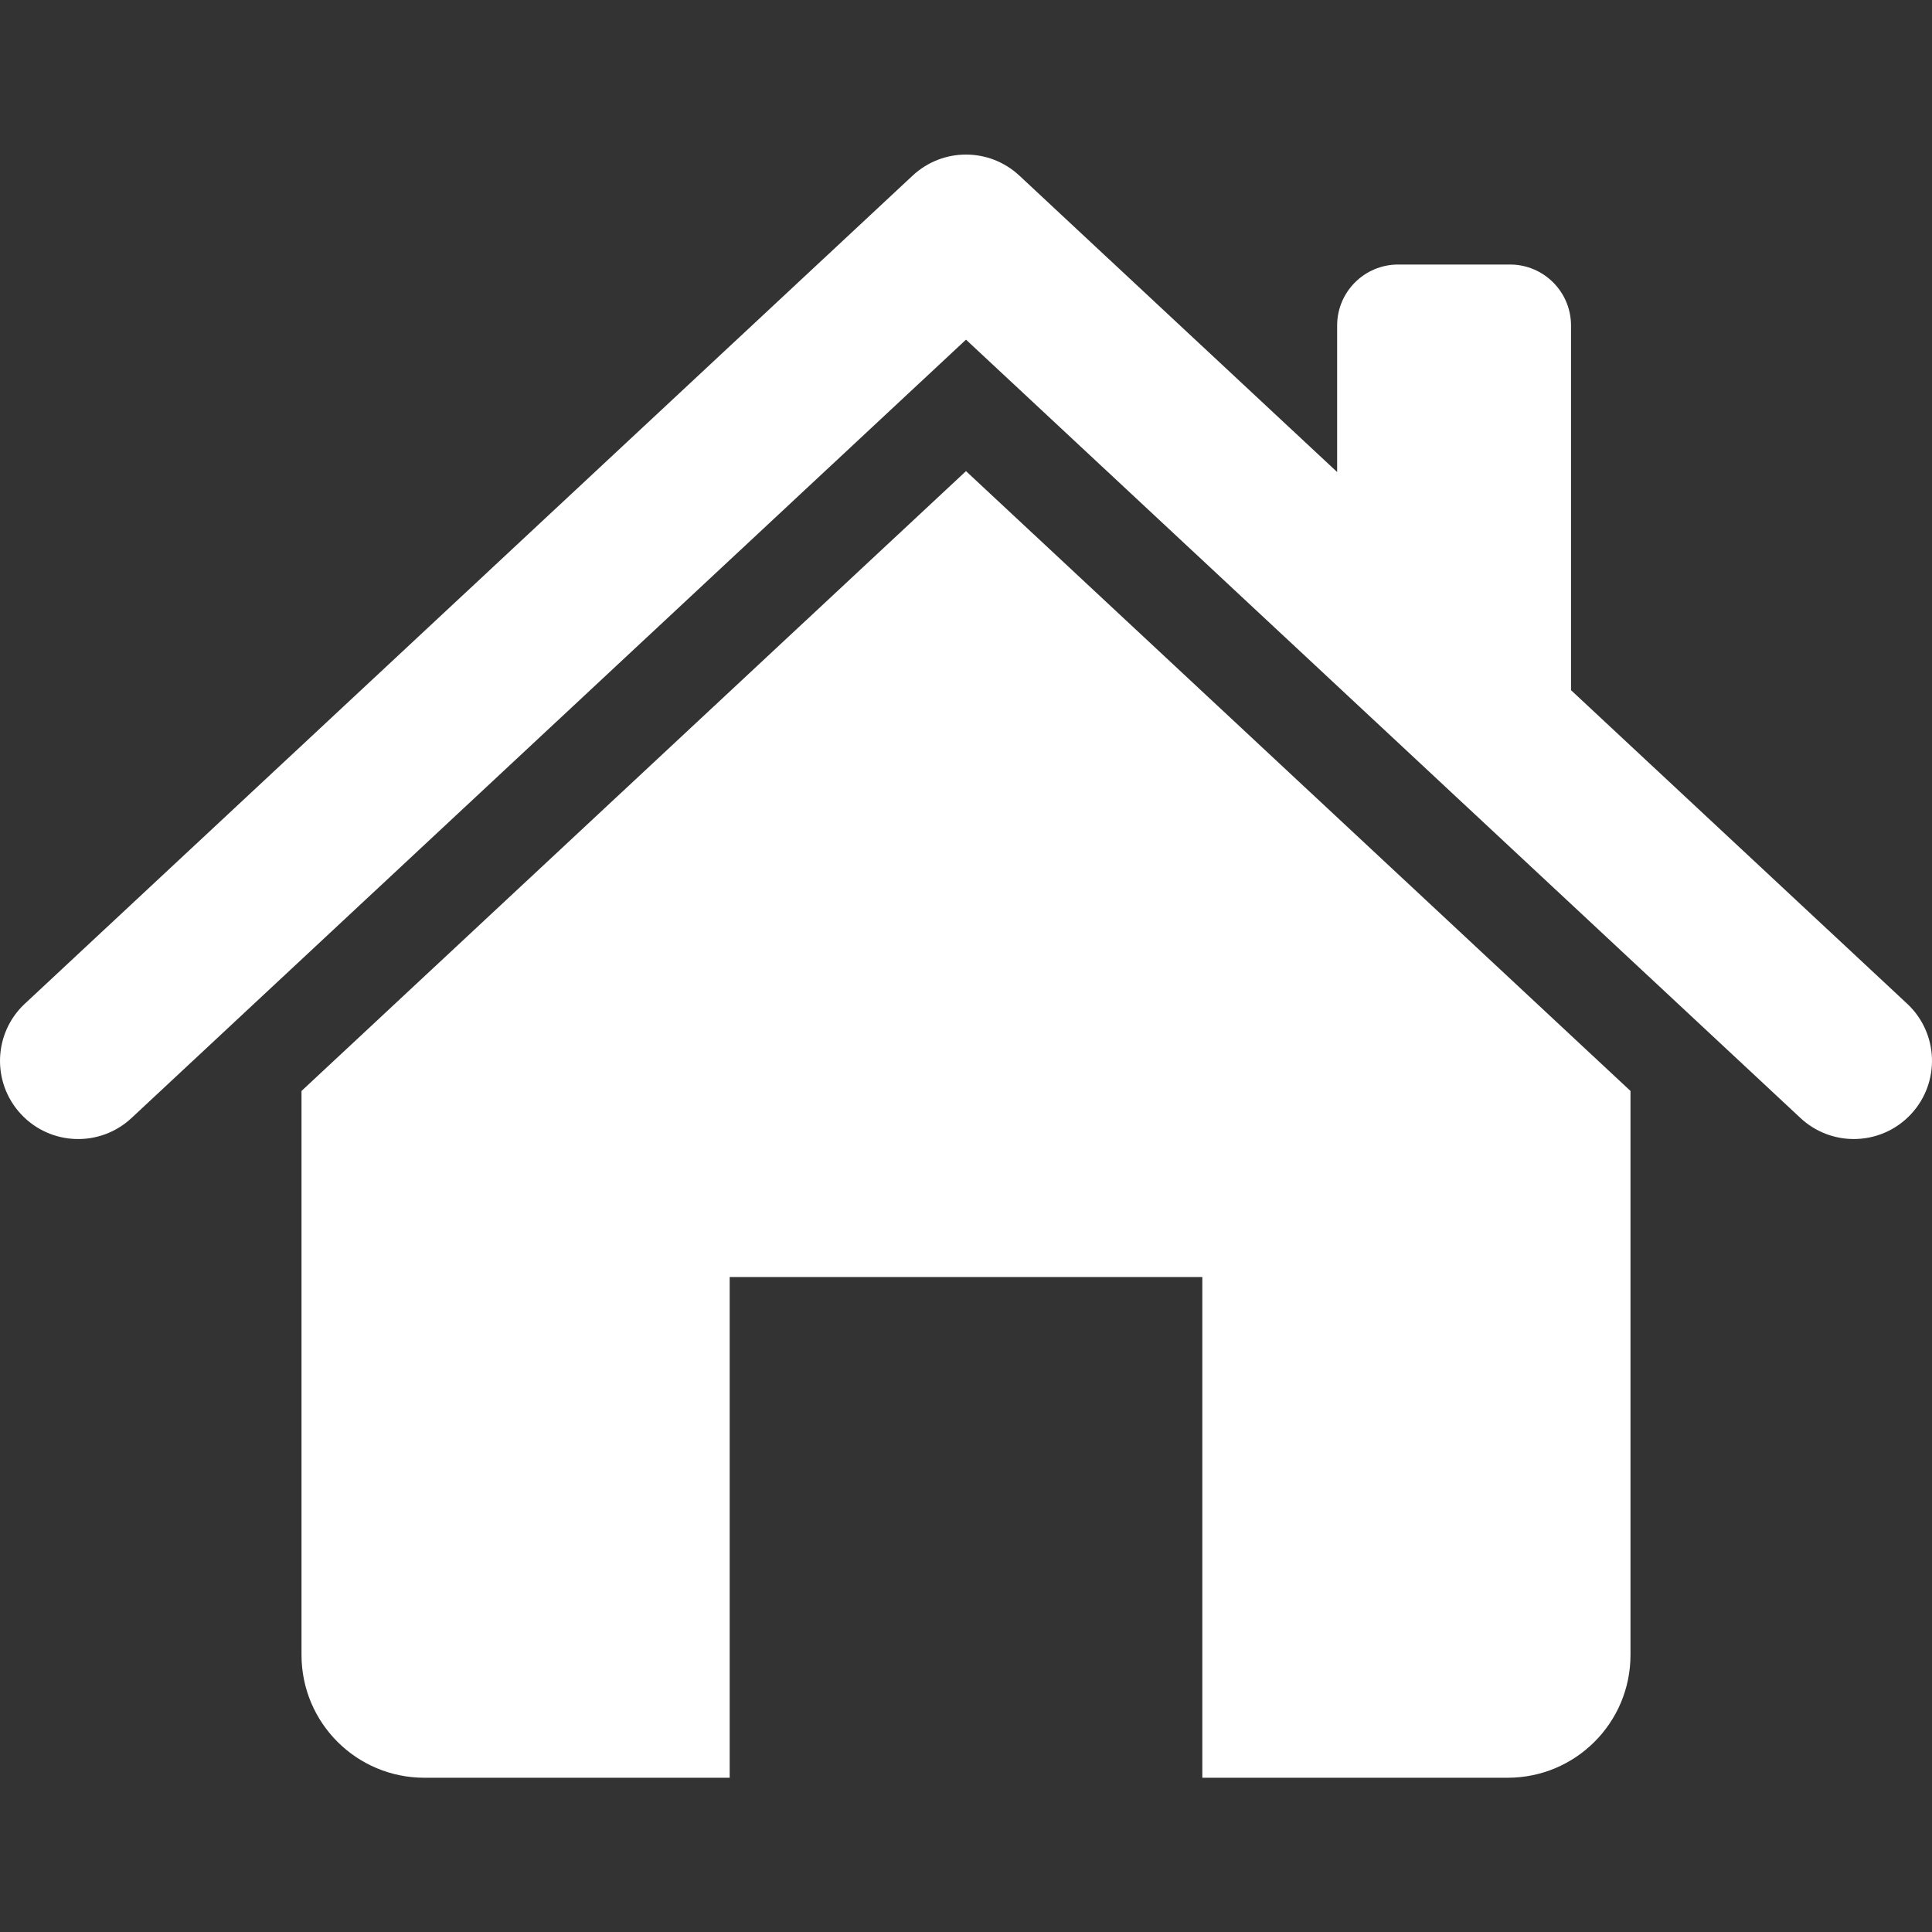 <svg width="50" height="50" viewBox="0 0 50 50" fill="none" xmlns="http://www.w3.org/2000/svg">
<rect x="0" y="0" width="50" height="50" fill="#333333" stroke="none"/>
<path d="M49.357 25.976L40.658 17.862V8.425C40.658 7.553 39.951 6.846 39.079 6.846H36.184C35.312 6.846 34.605 7.553 34.605 8.425V12.216L26.38 4.544C25.603 3.819 24.397 3.819 23.62 4.544L0.643 25.976C-0.174 26.738 -0.218 28.018 0.544 28.835C1.305 29.652 2.586 29.697 3.403 28.935L25 8.79L46.597 28.935C46.987 29.298 47.482 29.478 47.976 29.478C48.518 29.478 49.058 29.262 49.456 28.835C50.218 28.018 50.174 26.738 49.357 25.976Z" fill="white"/>
<path d="M7.803 28.234V42.829C7.803 44.586 9.225 46.008 10.983 46.008H18.884V33.049H31.116V46.008H39.017C40.775 46.008 42.197 44.586 42.197 42.829V28.234L25 12.193L7.803 28.234Z" fill="white"/>
</svg>
